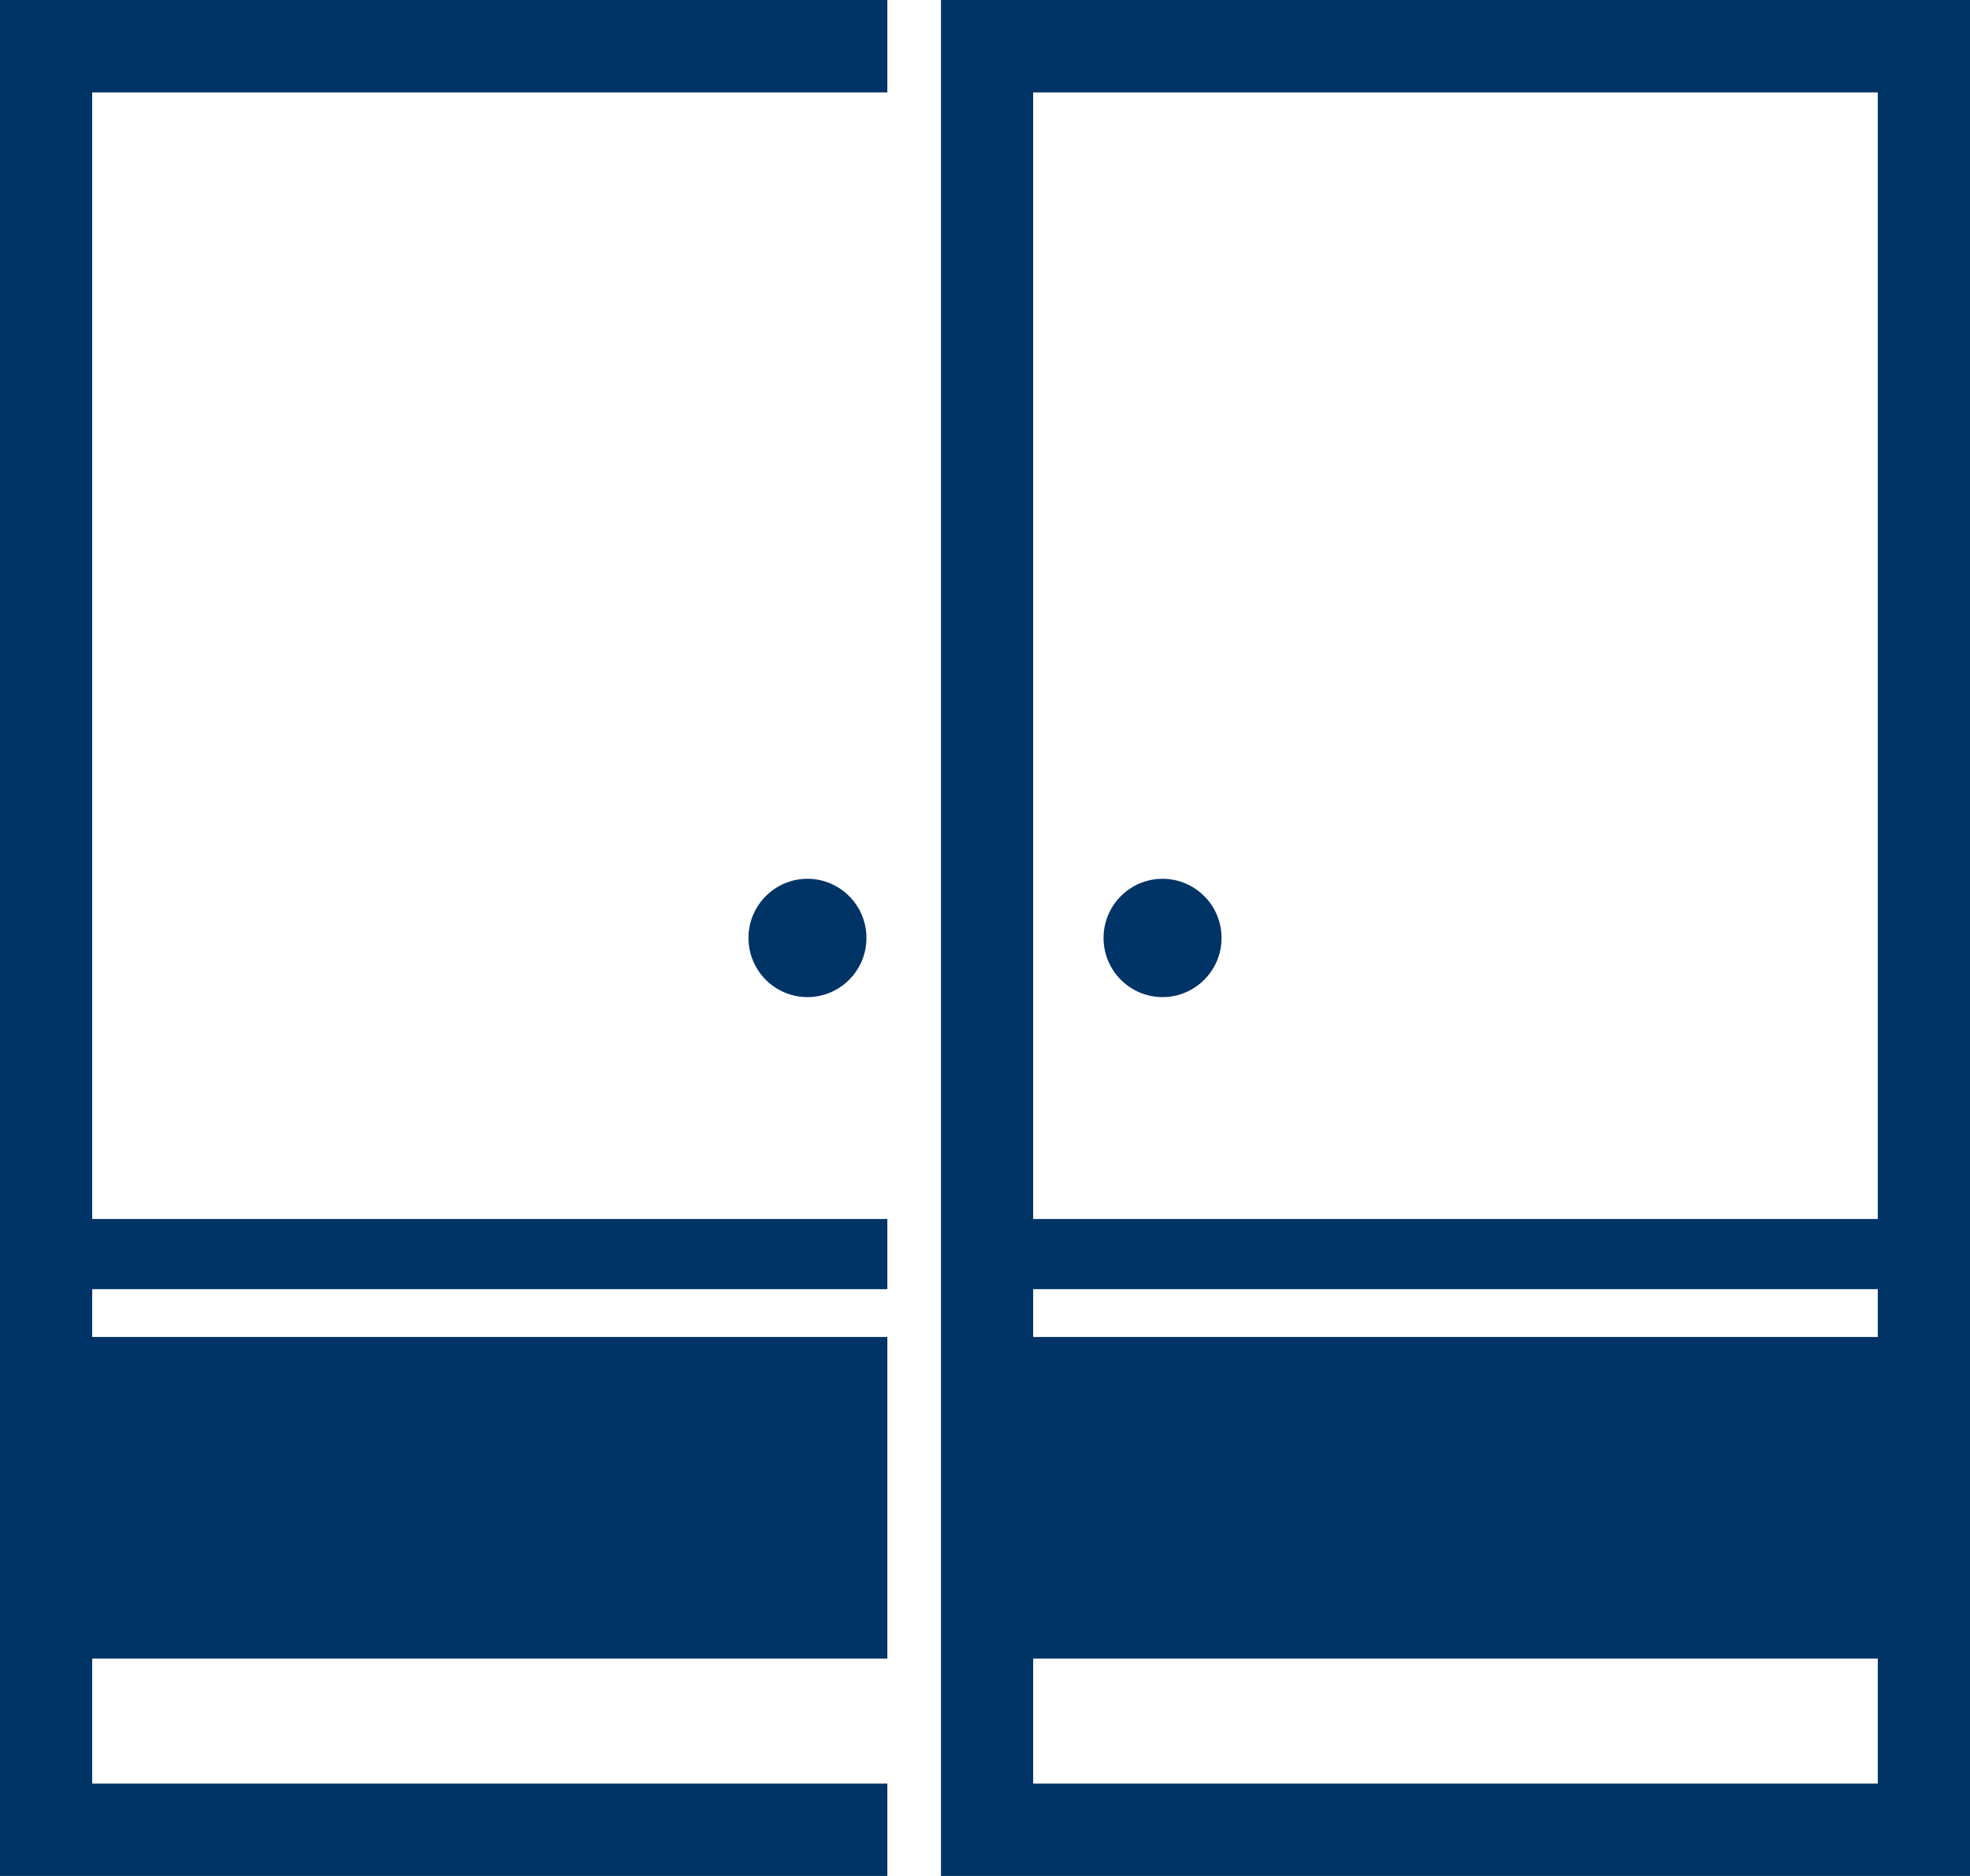 <svg width="63" height="60" viewBox="0 0 63 60" fill="none" xmlns="http://www.w3.org/2000/svg">
<path d="M25.822 31.891C24.782 31.891 23.936 31.043 23.936 29.999C23.936 28.956 24.782 28.107 25.822 28.107C26.863 28.107 27.709 28.956 27.709 29.999C27.709 31.043 26.863 31.891 25.822 31.891Z" fill="#003366"/>
<path d="M37.178 31.891C36.137 31.891 35.291 31.043 35.291 29.999C35.291 28.956 36.137 28.107 37.178 28.107C38.218 28.107 39.065 28.956 39.065 29.999C39.065 31.043 38.218 31.891 37.178 31.891Z" fill="#003366"/>
<path d="M0 60H28.377V57.044H2.948V53.048H28.377V42.761H2.948V41.233H28.377V38.987H2.948V2.956H28.377V0H0V60Z" fill="#003366"/>
<path d="M30.092 0V60H63V0H30.092ZM60.051 2.956V38.987H33.04V2.956H60.051ZM60.051 41.233V42.761H33.04V41.233H60.051ZM33.04 57.044V53.048H60.051V57.044H33.04Z" fill="#003366"/>
</svg>
